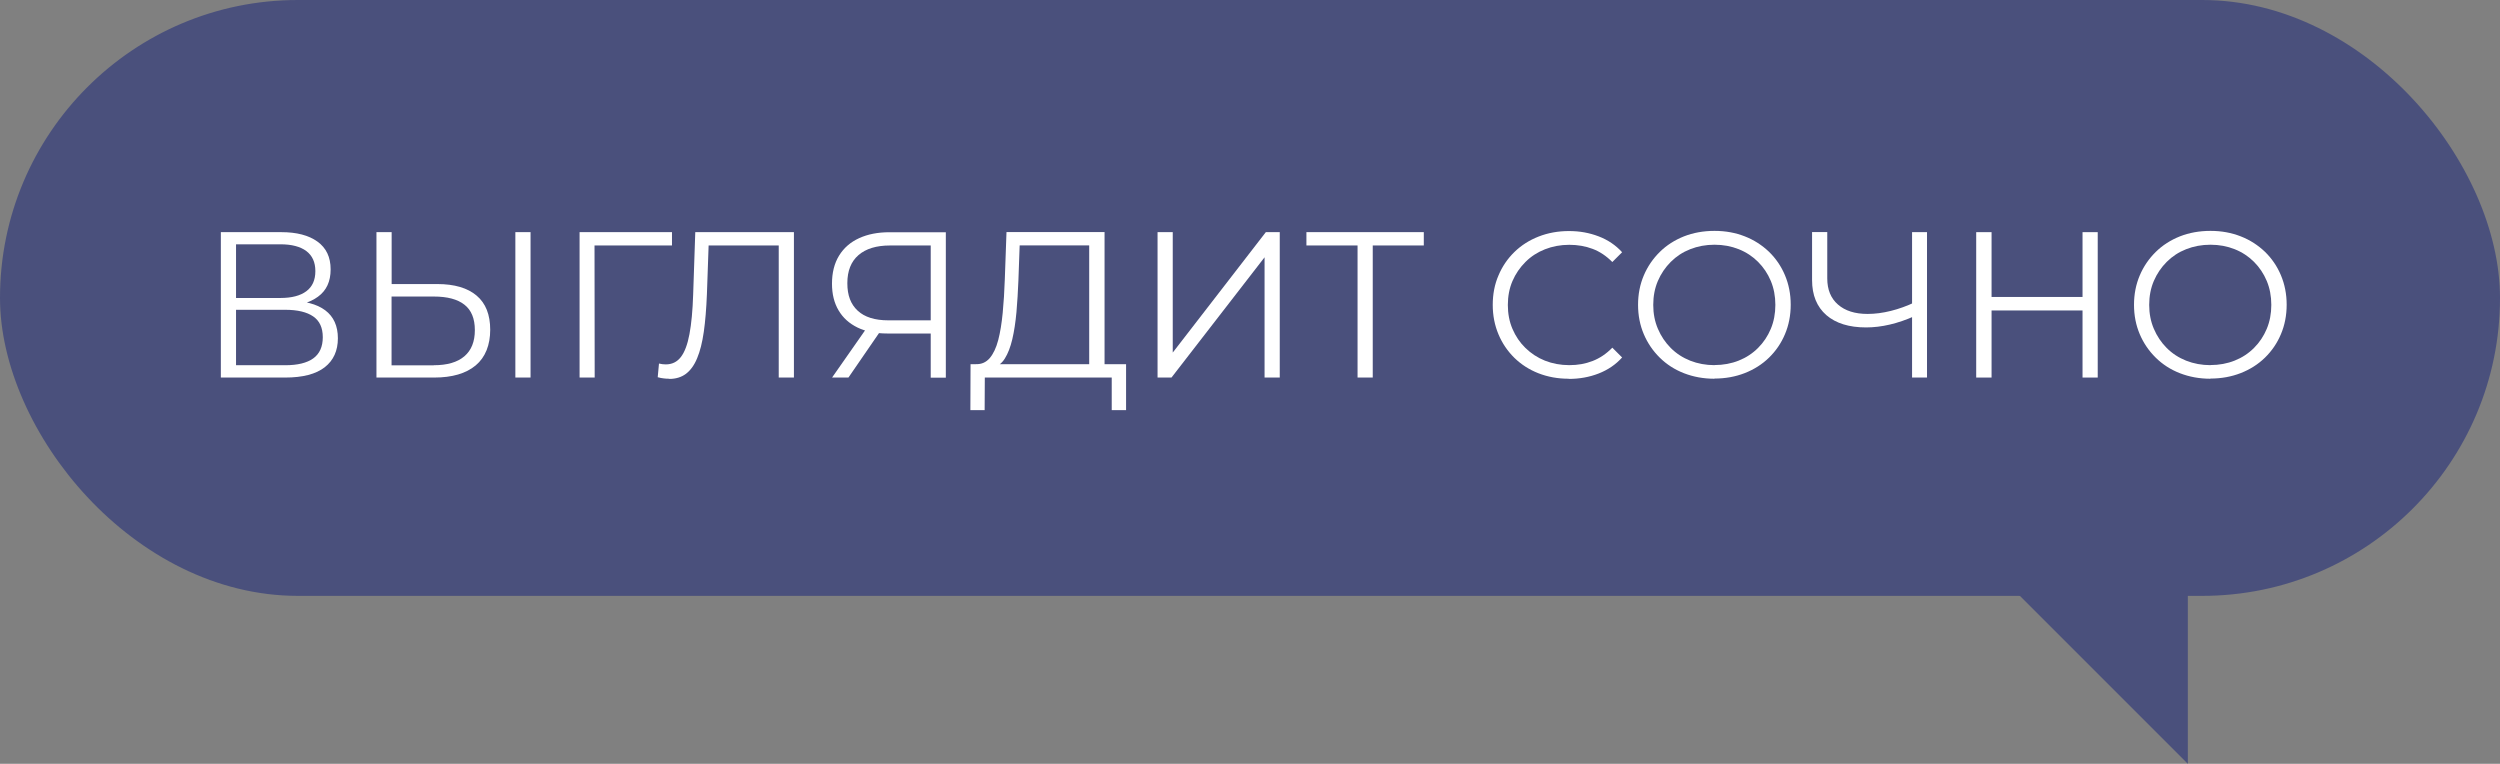 <?xml version="1.0" encoding="UTF-8"?> <svg xmlns="http://www.w3.org/2000/svg" id="Layer_2" data-name="Layer 2" viewBox="0 0 296.25 90.51"><rect x="0" y="0" width="296.25" height="90.51" fill="#808080" stroke="none"/><defs><style> .cls-1 { fill: #4a507c; } .cls-2 { fill: #fff; } </style></defs><g id="Layer_1-2" data-name="Layer 1"><g><rect class="cls-1" x="0" y="0" width="296.25" height="70.61" rx="35.3" ry="35.3"></rect><polygon class="cls-1" points="259.26 48.2 259.26 90.51 198.48 29.73 259.26 48.2"></polygon><g><path class="cls-2" d="M26.17,44.74v-17.23h7.16c1.82,0,3.25.37,4.29,1.12s1.56,1.84,1.56,3.29-.5,2.51-1.5,3.24c-1,.73-2.31,1.1-3.94,1.1l.42-.62c1.92,0,3.38.38,4.38,1.13s1.5,1.86,1.5,3.32-.52,2.62-1.56,3.43-2.6,1.22-4.69,1.22h-7.63ZM27.97,35.31h5.27c1.33,0,2.35-.27,3.06-.8s1.07-1.32,1.07-2.38-.36-1.84-1.07-2.38c-.71-.53-1.74-.8-3.06-.8h-5.27v6.35ZM27.97,43.28h5.83c1.46,0,2.57-.27,3.32-.81s1.13-1.38,1.13-2.51-.38-1.94-1.13-2.46-1.86-.79-3.32-.79h-5.83v6.57Z"></path><path class="cls-2" d="M51.82,33.66c2.03,0,3.59.46,4.66,1.37,1.08.91,1.61,2.26,1.61,4.05s-.57,3.26-1.72,4.22c-1.15.96-2.79,1.44-4.92,1.44h-6.84v-17.23h1.8v6.15h5.42ZM51.4,43.28c1.59,0,2.8-.35,3.63-1.06.83-.71,1.24-1.74,1.24-3.1s-.41-2.37-1.23-3.01c-.82-.65-2.03-.97-3.64-.97h-5v8.15h5ZM61.07,44.74v-17.23h1.8v17.23h-1.8Z"></path><path class="cls-2" d="M68.68,44.74v-17.23h10.95v1.58h-9.65l.47-.47.02,16.12h-1.8Z"></path><path class="cls-2" d="M79.31,44.88c-.23,0-.45-.01-.66-.04-.21-.02-.45-.07-.71-.14l.15-1.62c.28.07.55.1.81.1.74,0,1.33-.29,1.78-.87.45-.58.79-1.48,1.02-2.71.23-1.22.38-2.79.44-4.71l.25-7.38h11.69v17.23h-1.8v-16.14l.47.49h-9.2l.44-.52-.22,6.28c-.07,1.72-.19,3.21-.37,4.47-.18,1.26-.44,2.3-.79,3.13-.34.83-.79,1.44-1.33,1.85-.54.4-1.2.6-1.97.6Z"></path><path class="cls-2" d="M110.29,44.74v-5.71l.49.49h-5.64c-1.38,0-2.56-.24-3.53-.71-.98-.48-1.72-1.15-2.24-2.03-.52-.88-.78-1.93-.78-3.16,0-1.31.28-2.42.84-3.33.56-.91,1.35-1.6,2.38-2.07,1.03-.47,2.22-.7,3.58-.7h6.69v17.23h-1.8ZM98.6,44.74l4.23-6.05h1.87l-4.16,6.05h-1.94ZM110.29,38.51v-9.94l.49.52h-5.32c-1.61,0-2.85.38-3.73,1.14-.88.76-1.32,1.87-1.32,3.33s.41,2.5,1.23,3.26c.82.76,2.03,1.14,3.64,1.14h5.49l-.49.54Z"></path><path class="cls-2" d="M114.99,48.6l.02-5.44h18.43v5.44h-1.7v-3.86h-15.04l-.02,3.86h-1.7ZM129.07,43.87v-14.79h-8.24l-.15,4.18c-.05,1.3-.13,2.54-.23,3.73-.11,1.19-.27,2.26-.49,3.2s-.52,1.71-.89,2.3c-.37.59-.85.94-1.44,1.03l-1.99-.37c.66.03,1.2-.21,1.64-.71.43-.51.77-1.22,1.01-2.14.24-.92.41-1.99.53-3.22.12-1.23.2-2.56.25-3.99l.2-5.59h11.62v16.37h-1.8Z"></path><path class="cls-2" d="M137.17,44.74v-17.23h1.8v14.27l11.03-14.27h1.65v17.23h-1.8v-14.25l-11.03,14.25h-1.65Z"></path><path class="cls-2" d="M160.87,44.74v-16.14l.49.49h-6.55v-1.58h13.91v1.58h-6.52l.47-.49v16.14h-1.8Z"></path><path class="cls-2" d="M185.89,44.88c-1.3,0-2.49-.22-3.59-.65-1.1-.43-2.05-1.05-2.85-1.83-.8-.79-1.43-1.71-1.88-2.78-.45-1.07-.68-2.23-.68-3.49s.22-2.43.68-3.49c.45-1.07,1.08-1.99,1.89-2.78.81-.79,1.77-1.4,2.87-1.83s2.3-.65,3.59-.65,2.42.21,3.52.63c1.1.42,2.03,1.05,2.78,1.88l-1.16,1.16c-.71-.72-1.49-1.24-2.34-1.56-.85-.32-1.77-.48-2.76-.48-1.03,0-1.99.18-2.88.53-.89.35-1.66.85-2.31,1.5s-1.17,1.4-1.54,2.26-.55,1.81-.55,2.84.18,1.98.55,2.84.88,1.62,1.54,2.26,1.43,1.15,2.31,1.5c.89.35,1.85.53,2.88.53s1.9-.16,2.76-.49c.85-.33,1.63-.85,2.34-1.58l1.16,1.16c-.75.84-1.68,1.47-2.78,1.9-1.1.43-2.28.64-3.54.64Z"></path><path class="cls-2" d="M203.17,44.88c-1.3,0-2.5-.22-3.61-.65-1.11-.43-2.07-1.05-2.88-1.85s-1.44-1.72-1.89-2.78c-.45-1.06-.68-2.22-.68-3.48s.23-2.42.68-3.48c.45-1.06,1.08-1.98,1.89-2.78s1.77-1.41,2.87-1.85c1.1-.43,2.3-.65,3.62-.65s2.49.22,3.59.65c1.1.43,2.05,1.05,2.87,1.83.81.79,1.44,1.71,1.89,2.78.45,1.07.68,2.23.68,3.49s-.23,2.43-.68,3.49c-.45,1.07-1.08,1.99-1.89,2.78-.81.79-1.77,1.4-2.87,1.83-1.1.43-2.3.65-3.59.65ZM203.17,43.26c1.03,0,1.99-.18,2.87-.53.88-.35,1.64-.85,2.29-1.5s1.15-1.4,1.51-2.26c.36-.86.54-1.81.54-2.84s-.18-1.98-.54-2.84c-.36-.86-.87-1.62-1.51-2.26s-1.41-1.15-2.29-1.5c-.88-.35-1.83-.53-2.87-.53s-1.99.18-2.88.53c-.89.35-1.65.85-2.3,1.5-.65.65-1.16,1.4-1.53,2.26s-.55,1.81-.55,2.84.18,1.96.55,2.83c.37.87.88,1.63,1.53,2.28.65.65,1.42,1.15,2.3,1.5.89.35,1.85.53,2.88.53Z"></path><path class="cls-2" d="M226.89,37.45c-.98.44-1.96.78-2.94,1.01-.98.23-1.92.34-2.82.34-2.02,0-3.59-.49-4.71-1.46-1.12-.98-1.69-2.36-1.69-4.15v-5.69h1.8v5.49c0,1.33.42,2.36,1.27,3.1.85.74,2.01,1.11,3.51,1.11.89,0,1.8-.12,2.76-.36s1.9-.58,2.83-1.02v1.62ZM226.58,44.74v-17.23h1.77v17.23h-1.77Z"></path><path class="cls-2" d="M236,44.74h-1.82v-17.23h1.82v17.23ZM246.95,36.79h-11.15v-1.6h11.15v1.6ZM246.78,27.51h1.8v17.23h-1.8v-17.23Z"></path><path class="cls-2" d="M261.94,44.88c-1.3,0-2.5-.22-3.61-.65-1.11-.43-2.07-1.05-2.88-1.85s-1.44-1.72-1.89-2.78c-.45-1.06-.68-2.22-.68-3.48s.23-2.42.68-3.48c.45-1.06,1.08-1.98,1.89-2.78s1.77-1.41,2.87-1.85c1.1-.43,2.3-.65,3.62-.65s2.49.22,3.59.65c1.1.43,2.05,1.05,2.87,1.83.81.79,1.44,1.71,1.89,2.78.45,1.07.68,2.23.68,3.49s-.23,2.43-.68,3.49c-.45,1.07-1.08,1.99-1.89,2.78-.81.79-1.77,1.4-2.87,1.83-1.1.43-2.3.65-3.59.65ZM261.94,43.26c1.03,0,1.99-.18,2.87-.53.88-.35,1.64-.85,2.29-1.5s1.15-1.4,1.51-2.26c.36-.86.54-1.81.54-2.84s-.18-1.98-.54-2.84c-.36-.86-.87-1.62-1.51-2.26s-1.41-1.15-2.29-1.5c-.88-.35-1.83-.53-2.87-.53s-1.99.18-2.88.53c-.89.35-1.65.85-2.3,1.5-.65.65-1.16,1.4-1.53,2.26s-.55,1.81-.55,2.84.18,1.96.55,2.83c.37.87.88,1.63,1.53,2.28.65.65,1.42,1.15,2.3,1.5.89.35,1.85.53,2.88.53Z"></path></g></g></g></svg> 